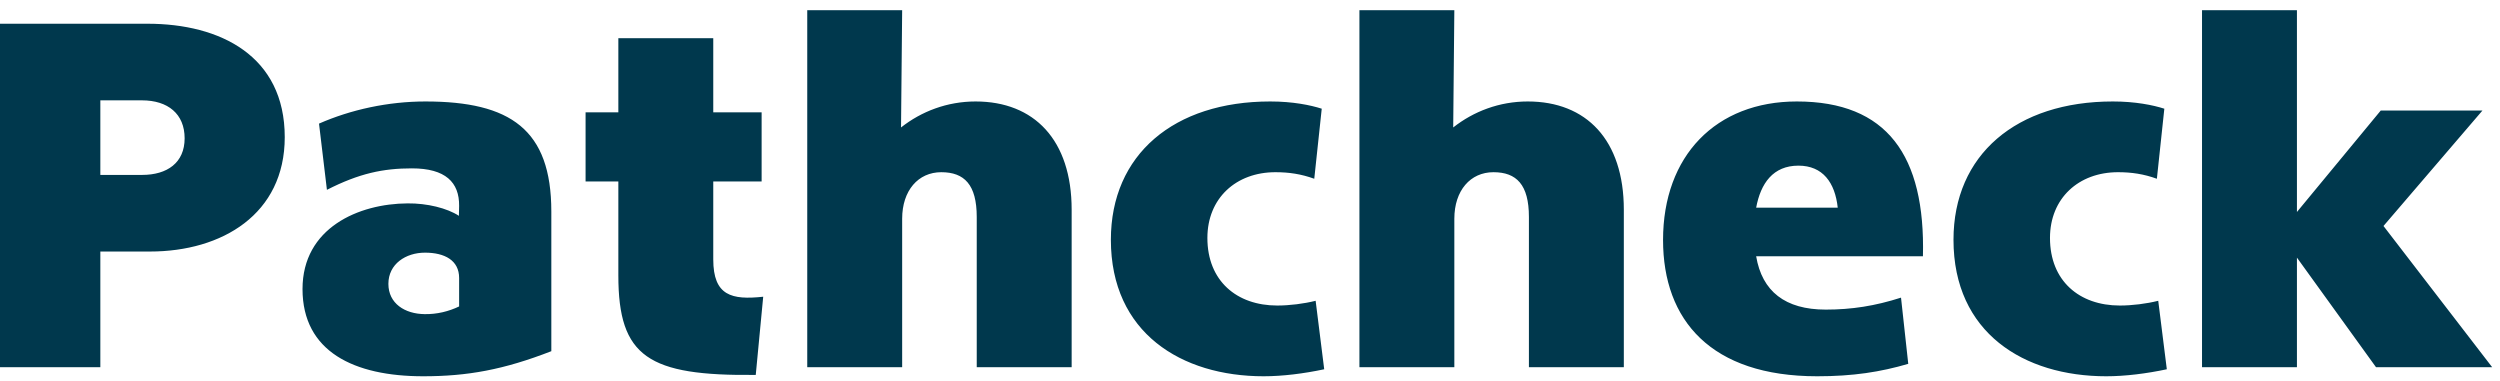 <svg width="177" height="27" viewBox="0 0 177 27" fill="none" xmlns="http://www.w3.org/2000/svg">
<path d="M10.448 1.68C15.584 1.68 20.16 3.952 20.16 9.712C20.16 15.168 15.712 17.808 10.624 17.808H7.104V26H0V1.68H10.448ZM7.104 12.384H10.064C11.84 12.384 13.072 11.52 13.072 9.792C13.072 8.064 11.888 7.104 10.048 7.104H7.104V12.384ZM29.962 26.64C25.066 26.64 21.418 24.896 21.418 20.464C21.418 16.128 25.402 14.416 28.858 14.4C30.234 14.384 31.658 14.736 32.49 15.28L32.506 14.576C32.522 12.912 31.546 11.92 29.162 11.92C27.13 11.92 25.434 12.272 23.146 13.44L22.586 8.752C24.842 7.76 27.482 7.184 30.122 7.184C36.138 7.184 39.034 9.168 39.034 14.976V24.864C35.658 26.176 33.098 26.64 29.962 26.64ZM27.498 20.096C27.498 21.488 28.666 22.224 30.058 22.24C30.938 22.256 31.77 22.048 32.506 21.696V19.68C32.506 18.432 31.482 17.888 30.09 17.888C28.73 17.888 27.498 18.688 27.498 20.096ZM41.459 7.952H43.779V2.704H50.499V7.952H53.923V12.848H50.499V18.368C50.499 20.944 51.811 21.248 54.035 21.008L53.507 26.544C45.907 26.624 43.779 25.28 43.779 19.504V12.848H41.459V7.952ZM57.153 26V0.72H63.873L63.793 9.024C65.233 7.888 67.057 7.184 69.073 7.184C73.217 7.184 75.873 9.904 75.873 14.848V26H69.153V15.36C69.153 13.072 68.273 12.192 66.641 12.192C65.009 12.192 63.873 13.488 63.873 15.488V26H57.153ZM90.427 21.632C91.306 21.632 92.314 21.504 93.147 21.296L93.754 26.144C92.331 26.448 90.811 26.64 89.466 26.64C83.642 26.64 78.65 23.568 78.65 16.976C78.65 10.944 83.115 7.184 89.93 7.184C91.531 7.184 92.778 7.44 93.579 7.696L93.05 12.656C92.123 12.32 91.258 12.192 90.299 12.192C87.514 12.192 85.483 14.032 85.483 16.848C85.483 19.888 87.562 21.632 90.427 21.632ZM96.247 26V0.72H102.967L102.887 9.024C104.327 7.888 106.151 7.184 108.167 7.184C112.311 7.184 114.967 9.904 114.967 14.848V26H108.247V15.36C108.247 13.072 107.367 12.192 105.735 12.192C104.103 12.192 102.967 13.488 102.967 15.488V26H96.247ZM117.744 16.992C117.744 11.024 121.488 7.184 127.216 7.184C133.6 7.184 136.32 11.008 136.144 18.144H124.336C124.752 20.624 126.384 21.92 129.264 21.92C131.088 21.92 132.752 21.664 134.592 21.072L135.104 25.76C133.136 26.336 131.2 26.64 128.656 26.64C121.136 26.64 117.744 22.672 117.744 16.992ZM124.336 14.704H130.112C129.92 12.928 129.056 11.728 127.328 11.728C125.536 11.728 124.656 12.976 124.336 14.704ZM150.083 21.632C150.963 21.632 151.971 21.504 152.803 21.296L153.411 26.144C151.987 26.448 150.467 26.64 149.123 26.64C143.299 26.64 138.307 23.568 138.307 16.976C138.307 10.944 142.771 7.184 149.587 7.184C151.187 7.184 152.435 7.44 153.235 7.696L152.707 12.656C151.779 12.32 150.915 12.192 149.955 12.192C147.171 12.192 145.139 14.032 145.139 16.848C145.139 19.888 147.219 21.632 150.083 21.632ZM168.223 26L162.623 18.24V26H155.903V0.72H162.623V15.008L168.559 7.824H175.759L168.751 16L176.447 26H168.223Z" fill="#00384D"/>
</svg>
